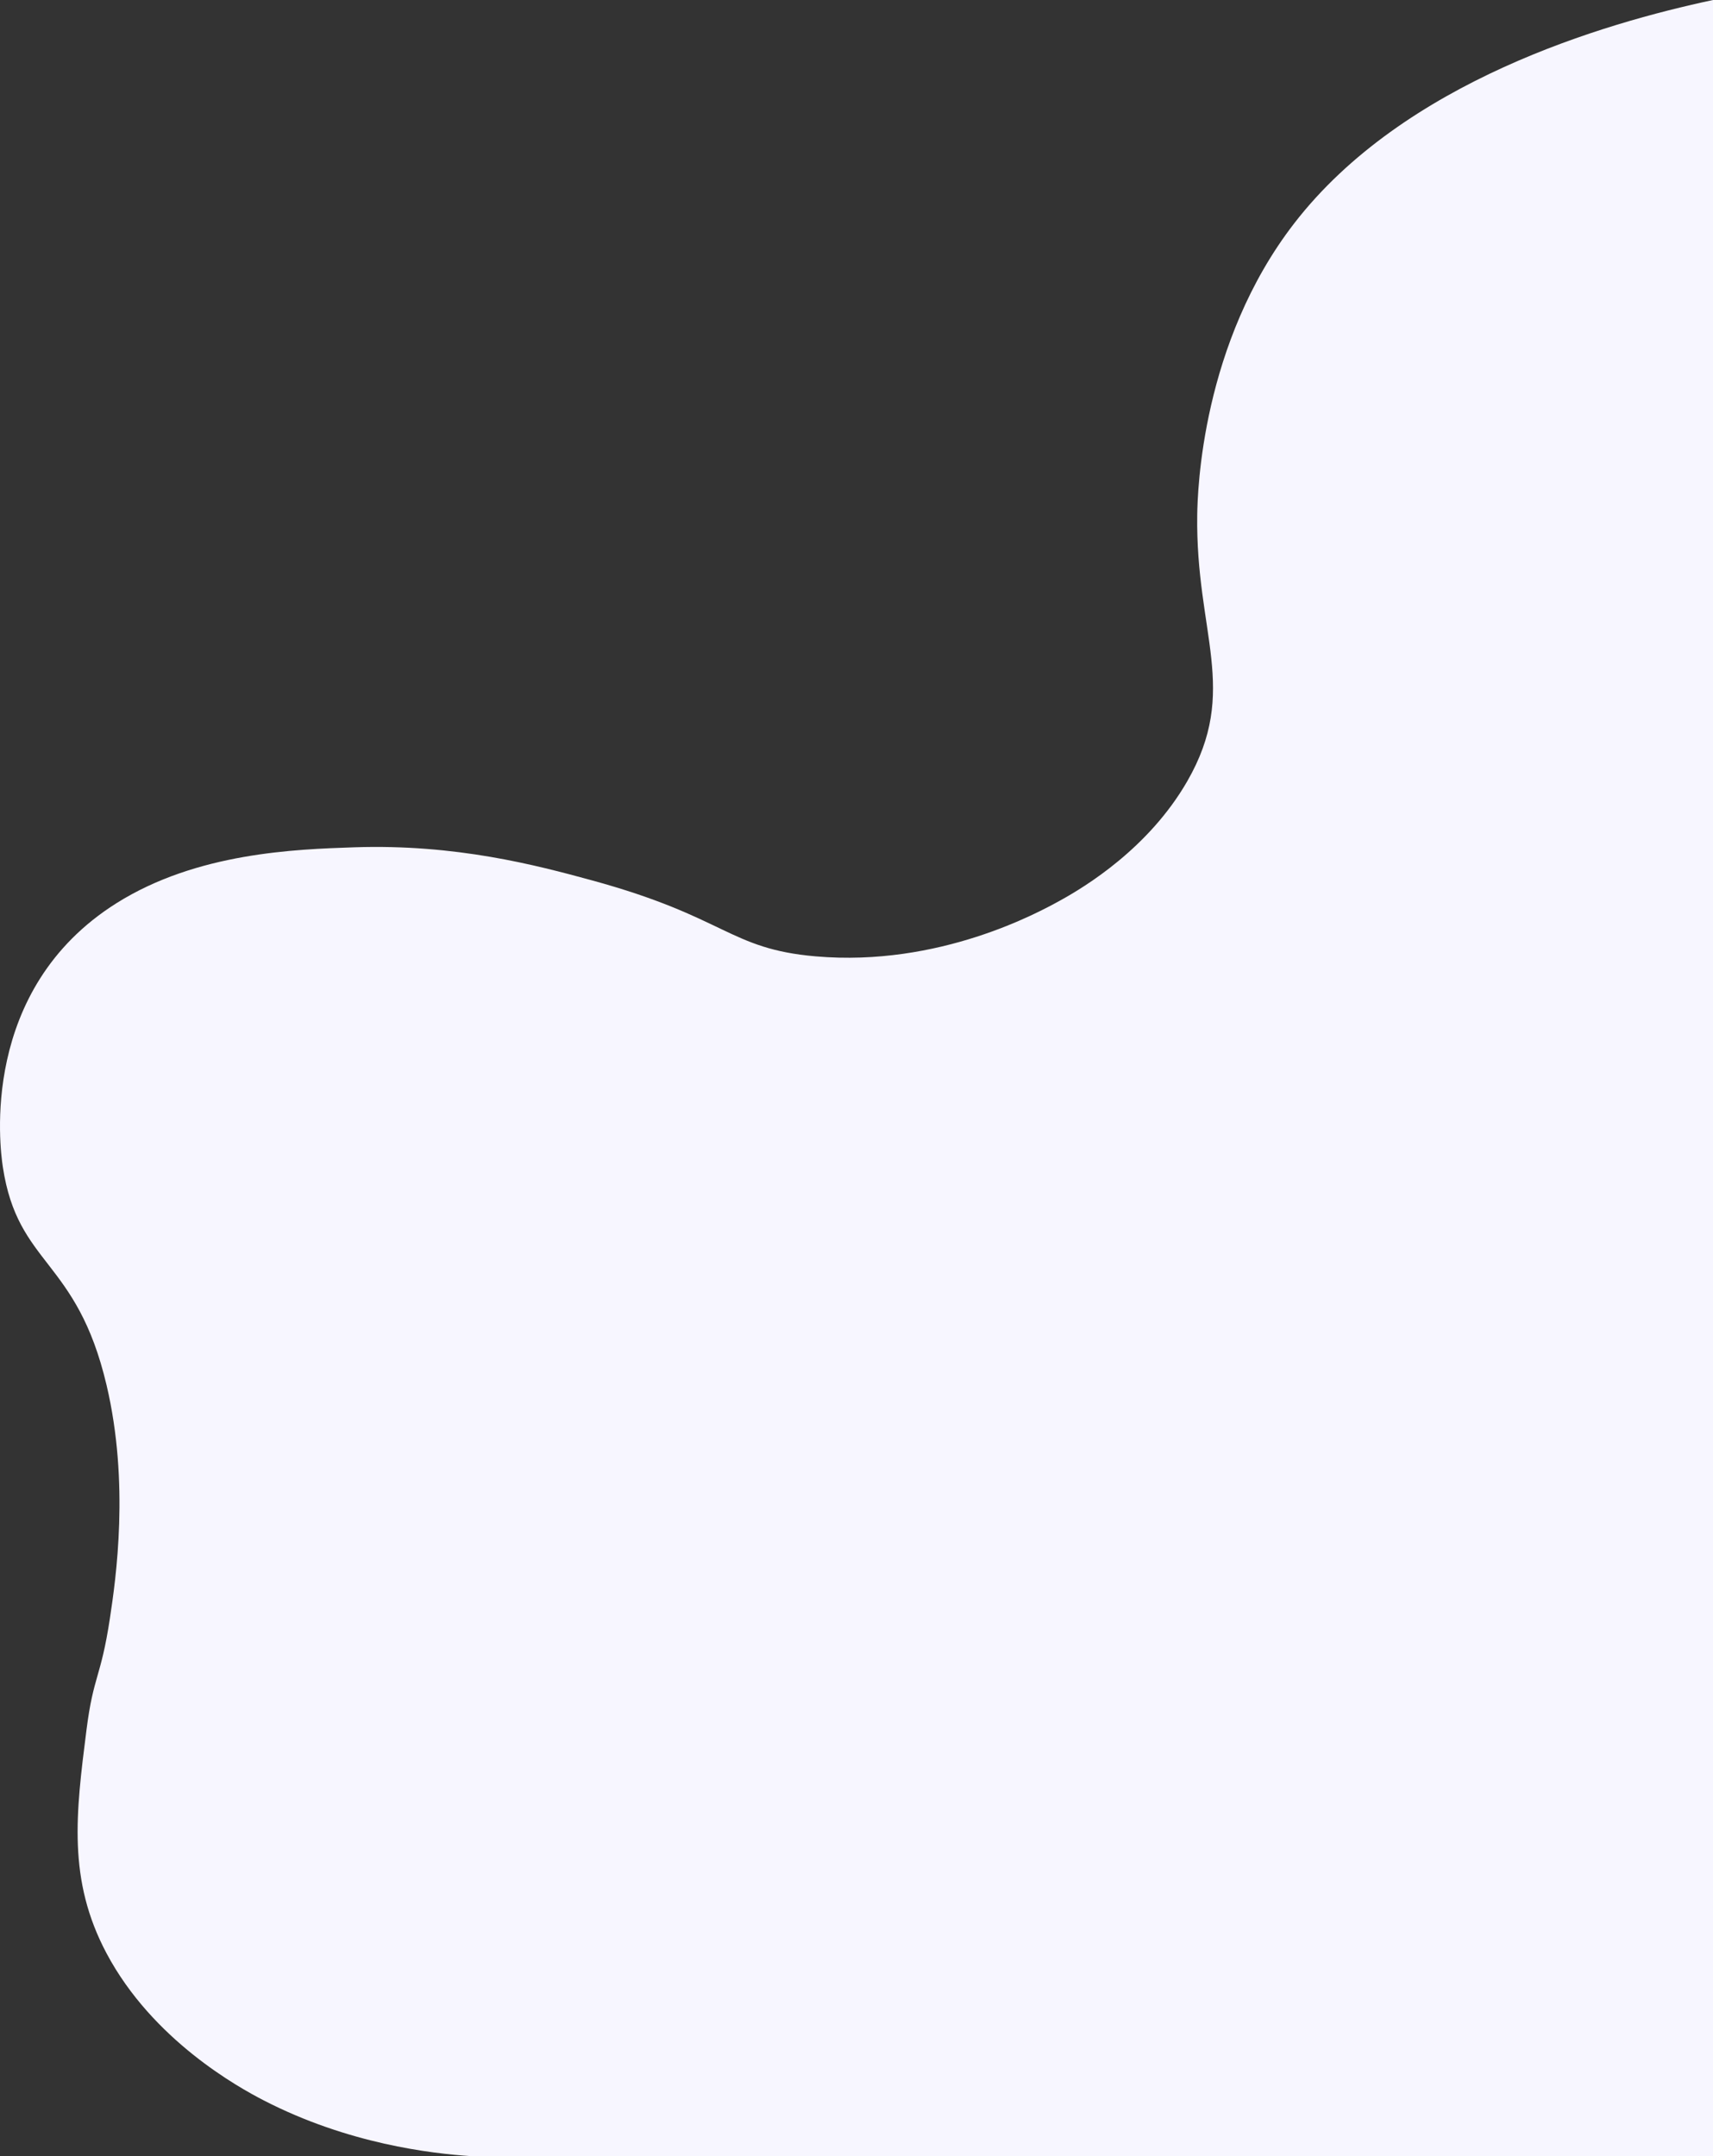 <svg xmlns="http://www.w3.org/2000/svg" width="1207" height="1519" viewBox="0 0 1207 1519" fill="none"><rect x="0" y="0" width="1207" height="1519" fill="#333333" stroke="none"/><path d="M1207 0C1129.88 16.456 989.201 57.353 911.944 157.311C846.641 241.785 843.816 346.195 843.58 362.819C842.369 446.217 873.539 486.175 836.511 550.458C809.362 597.579 764.611 624.71 746.925 634.446C731.869 642.737 661.876 681.282 574.837 673.761C513.416 668.455 512.108 646.134 416.887 620.153C377.883 609.509 321.235 594.509 249.516 596.925C207.98 598.328 138.78 600.659 82.146 636.239C-14.731 697.105 -0.092 808.287 1.995 822.095C12.556 891.99 53.982 886.315 75.077 975.778C91.371 1044.89 81.701 1112.09 77.428 1140.19C70.986 1182.59 65.865 1179.91 60.925 1218.82C53.467 1277.65 47.539 1324.27 75.063 1376.08C107.555 1437.25 168.002 1470.52 185.855 1479.73C245.286 1510.36 303.827 1517.14 332.019 1519L1207 1519L1207 0Z" fill="#F7F6FF"></path></svg>